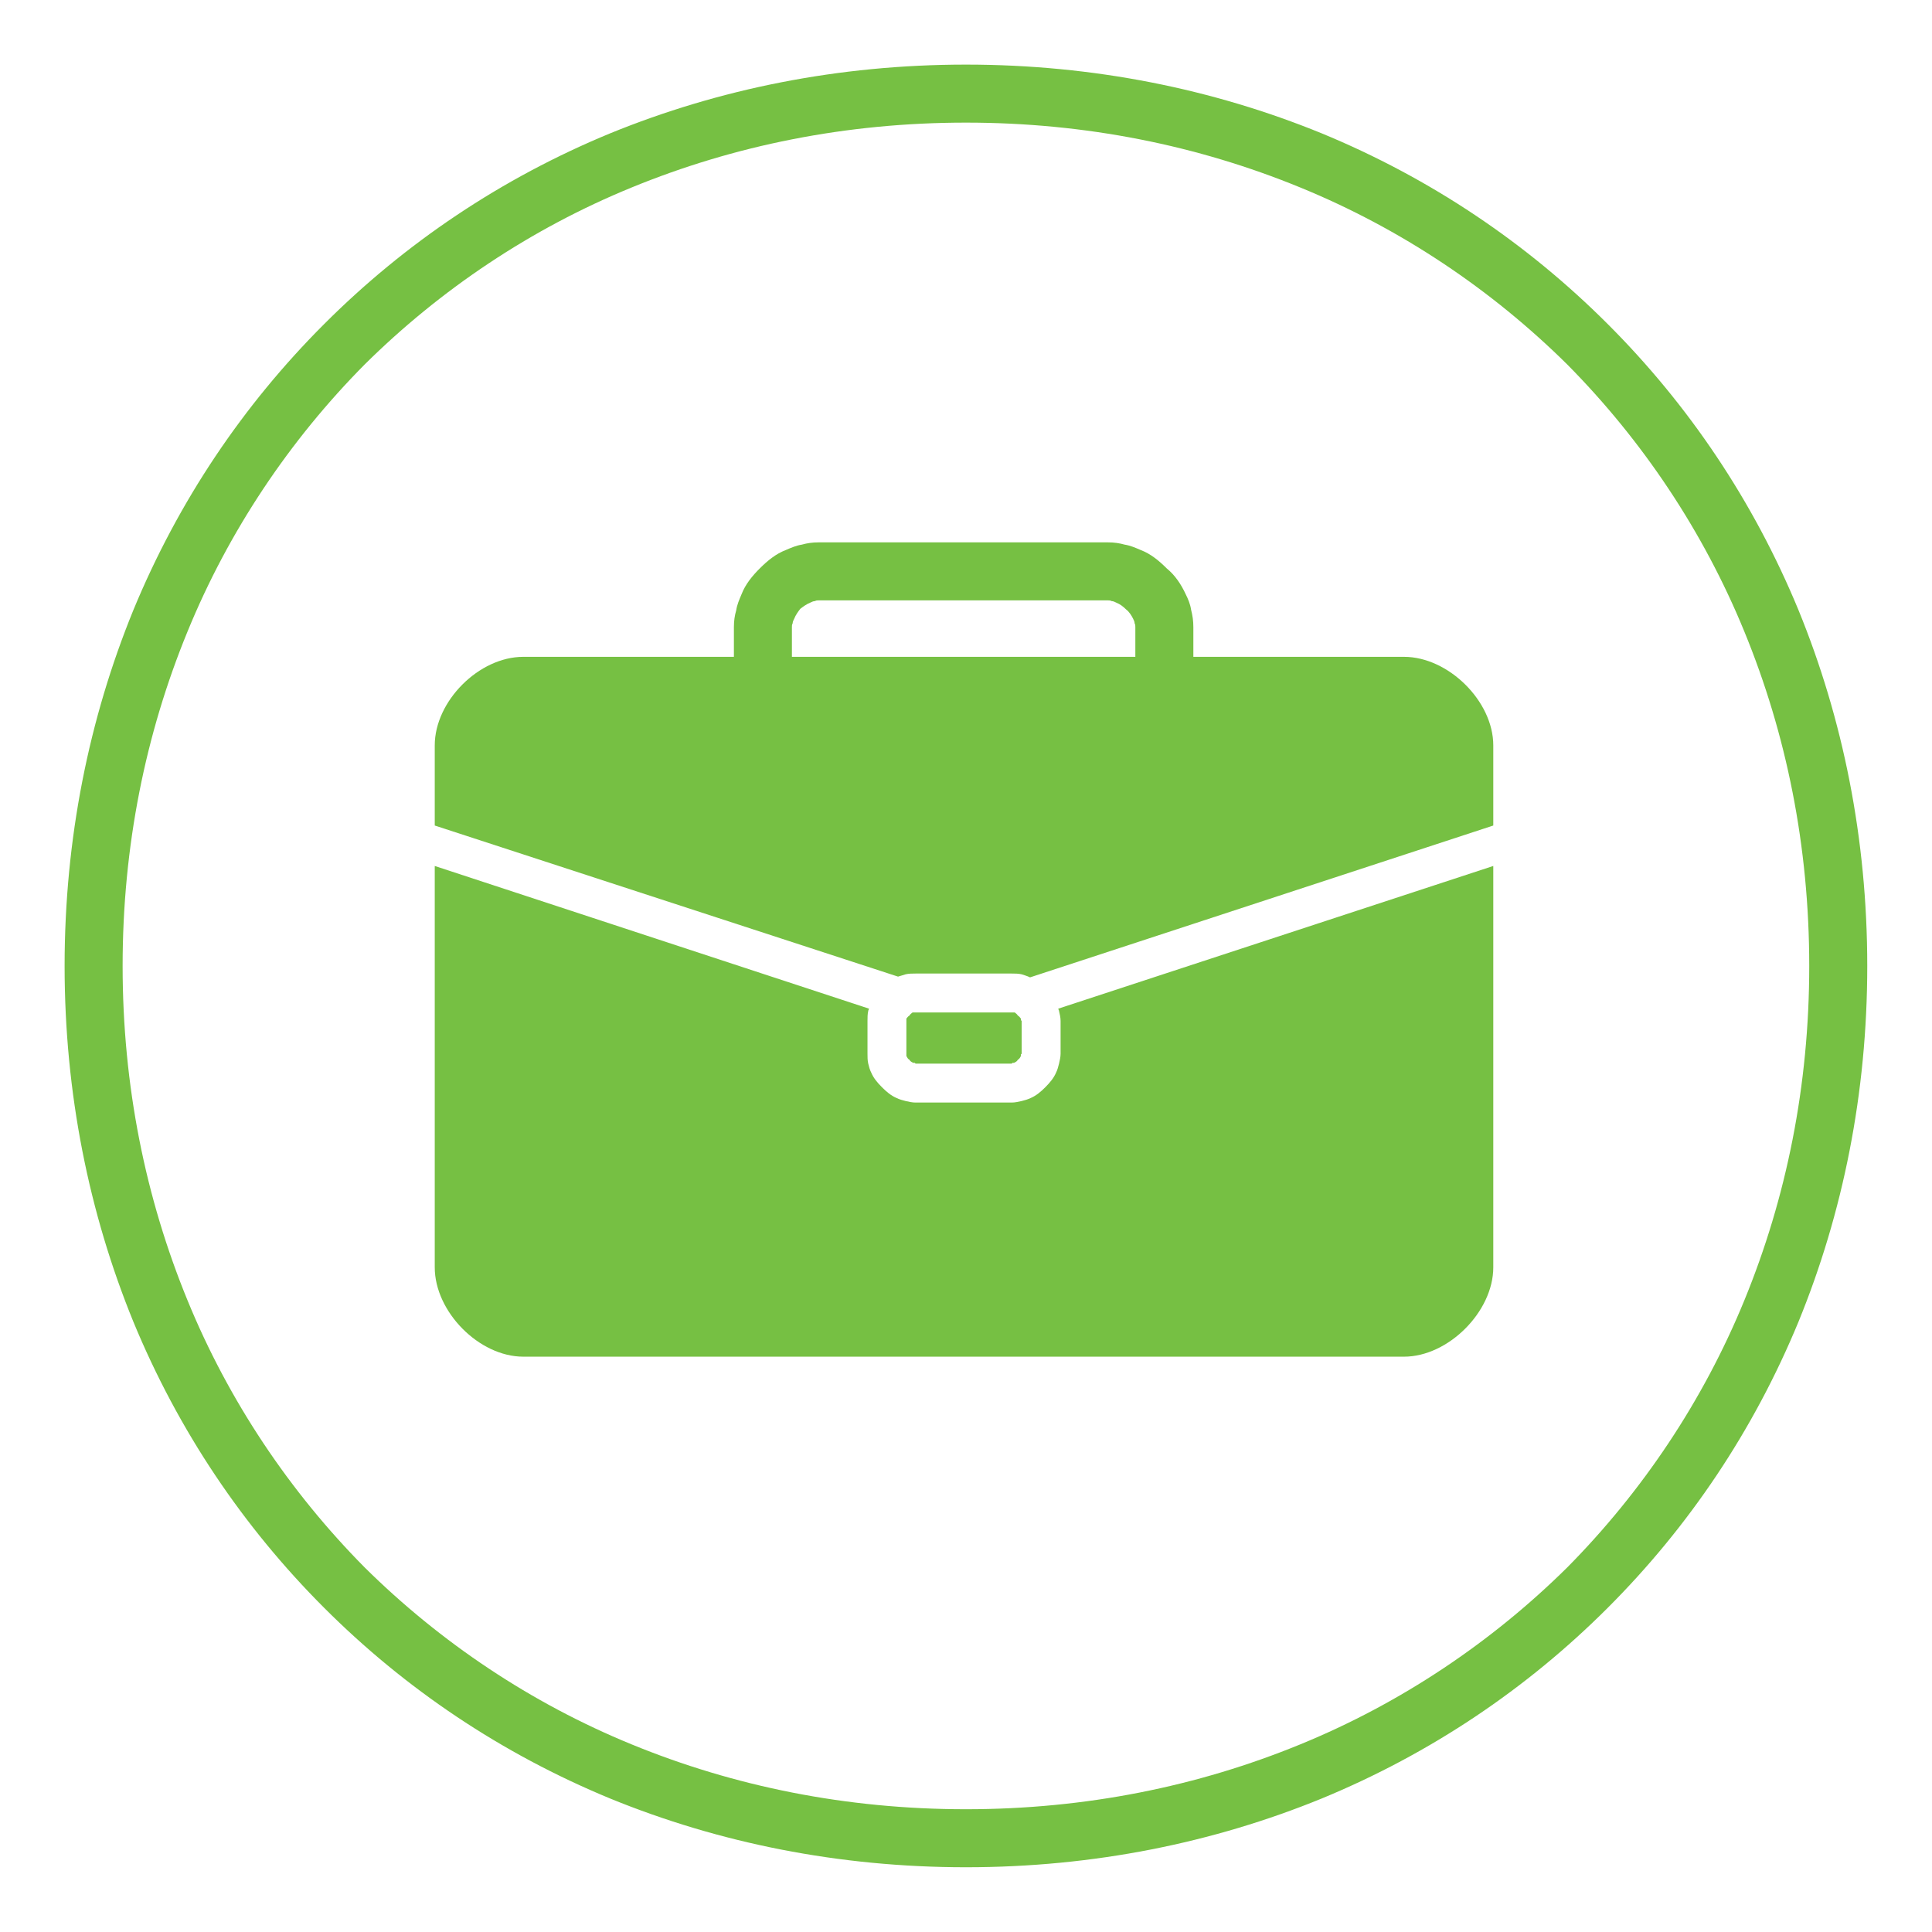 <?xml version="1.0" encoding="UTF-8"?>
<svg xmlns="http://www.w3.org/2000/svg" xmlns:xlink="http://www.w3.org/1999/xlink" width="200" zoomAndPan="magnify" viewBox="0 0 150 150" height="200" preserveAspectRatio="xMidYMid meet" version="1.0">
  <defs>
    <clipPath id="7821681414">
      <path d="M 5.016 5.016 L 145 5.016 L 145 145 L 5.016 145 Z M 5.016 5.016 " clip-rule="nonzero"></path>
    </clipPath>
  </defs>
  <rect x="-15" width="180" fill="#ffffff" y="-15" height="180" fill-opacity="1"></rect>
  <rect x="-15" width="180" fill="#ffffff" y="-15" height="180" fill-opacity="1"></rect>
  <g clip-path="url(#7821681414)">
    <path fill="#76c043" d="M 102.605 10.348 C 111.082 13.844 118.547 18.883 124.828 25.164 C 131.109 31.441 136.145 38.91 139.641 47.383 C 143.078 55.797 144.973 65.098 144.973 74.996 C 144.973 84.891 143.078 94.191 139.641 102.605 C 136.145 111.082 131.109 118.547 124.828 124.828 C 118.547 131.109 111.082 136.145 102.605 139.641 C 94.191 143.078 84.891 144.973 74.996 144.973 C 65.098 144.973 55.797 143.078 47.383 139.641 C 38.91 136.145 31.441 131.109 25.164 124.828 C 18.883 118.547 13.844 111.082 10.348 102.605 C 6.914 94.191 5.016 84.891 5.016 74.996 C 5.016 65.098 6.914 55.797 10.348 47.383 C 13.844 38.91 18.883 31.441 25.164 25.164 C 31.441 18.883 38.91 13.844 47.383 10.348 C 55.797 6.914 65.098 5.016 74.996 5.016 C 84.891 5.016 94.191 6.914 102.605 10.348 Z M 100.949 135.434 C 108.77 132.234 115.82 127.492 121.688 121.688 C 127.492 115.82 132.234 108.77 135.434 100.949 C 138.691 93.008 140.469 84.297 140.469 74.996 C 140.469 65.691 138.691 56.98 135.434 49.043 C 132.234 41.219 127.492 34.168 121.688 28.305 C 115.82 22.496 108.77 17.754 100.949 14.555 C 93.008 11.297 84.297 9.52 74.996 9.52 C 65.691 9.52 56.98 11.297 49.043 14.555 C 41.219 17.754 34.168 22.496 28.305 28.305 C 22.496 34.168 17.754 41.219 14.555 49.043 C 11.297 56.98 9.52 65.691 9.52 74.996 C 9.52 84.297 11.297 93.008 14.555 100.949 C 17.754 108.77 22.496 115.82 28.305 121.688 C 34.168 127.492 41.219 132.234 49.043 135.434 C 56.98 138.691 65.691 140.469 74.996 140.469 C 84.297 140.469 93.008 138.691 100.949 135.434 Z M 100.949 135.434 " fill-opacity="1" fill-rule="evenodd"></path>
  </g>
  <path fill="#76c043" d="M 63.262 46.672 C 63.145 46.672 63.027 46.73 62.906 46.789 C 62.609 46.91 62.375 47.086 62.137 47.266 C 61.957 47.5 61.781 47.738 61.664 48.035 C 61.602 48.152 61.543 48.27 61.543 48.391 C 61.484 48.508 61.484 48.566 61.484 48.688 L 61.484 50.996 L 88.148 50.996 L 88.148 48.688 C 88.148 48.566 88.148 48.508 88.09 48.391 C 88.09 48.27 88.031 48.152 87.973 48.035 C 87.852 47.797 87.676 47.5 87.438 47.324 C 87.199 47.086 86.965 46.91 86.668 46.789 C 86.551 46.73 86.43 46.672 86.312 46.672 C 86.195 46.613 86.133 46.613 86.016 46.613 L 63.559 46.613 C 63.441 46.613 63.383 46.613 63.262 46.672 Z M 56.98 48.688 C 56.98 48.211 57.039 47.797 57.16 47.383 C 57.219 46.969 57.395 46.555 57.574 46.137 C 57.871 45.367 58.402 44.715 58.996 44.125 C 59.59 43.531 60.242 42.996 61.012 42.703 C 61.426 42.523 61.84 42.348 62.254 42.285 C 62.668 42.168 63.086 42.109 63.559 42.109 L 86.016 42.109 C 86.488 42.109 86.906 42.168 87.32 42.285 C 87.734 42.348 88.148 42.523 88.562 42.703 C 89.336 42.996 89.984 43.531 90.578 44.125 C 91.23 44.656 91.703 45.367 92.059 46.137 C 92.238 46.492 92.414 46.91 92.473 47.324 C 92.594 47.797 92.652 48.211 92.652 48.688 L 92.652 50.996 L 109.008 50.996 C 112.441 50.996 115.938 54.434 115.938 57.871 L 115.938 64.094 L 79.973 75.883 C 79.734 75.766 79.496 75.707 79.32 75.645 C 79.082 75.586 78.785 75.586 78.551 75.586 L 71.082 75.586 C 70.848 75.586 70.551 75.586 70.312 75.645 C 70.137 75.707 69.898 75.766 69.723 75.824 L 33.754 64.094 L 33.754 57.871 C 33.754 54.434 37.191 50.996 40.629 50.996 L 56.98 50.996 Z M 71.023 78.609 L 78.609 78.609 C 78.668 78.609 78.727 78.609 78.785 78.609 C 78.848 78.668 78.965 78.727 79.023 78.848 C 79.141 78.906 79.203 79.023 79.262 79.082 C 79.262 79.141 79.262 79.141 79.262 79.203 L 79.32 79.262 L 79.32 81.809 L 79.262 81.867 C 79.262 81.926 79.262 81.988 79.262 81.988 C 79.203 82.105 79.141 82.223 79.023 82.281 C 78.965 82.402 78.848 82.461 78.727 82.52 C 78.727 82.52 78.668 82.52 78.609 82.52 L 78.551 82.578 L 71.082 82.578 L 71.023 82.52 C 70.965 82.52 70.906 82.52 70.906 82.52 C 70.789 82.461 70.668 82.402 70.609 82.281 C 70.492 82.223 70.434 82.105 70.371 81.988 C 70.371 81.988 70.371 81.926 70.371 81.867 L 70.371 79.203 C 70.371 79.141 70.371 79.141 70.371 79.082 C 70.434 79.023 70.492 78.906 70.609 78.848 C 70.668 78.727 70.789 78.668 70.848 78.609 C 70.906 78.609 70.965 78.609 71.023 78.609 Z M 82.223 78.492 C 82.223 78.43 82.164 78.371 82.164 78.312 L 115.938 67.234 L 115.938 98.398 C 115.938 101.836 112.441 105.332 109.008 105.332 L 40.629 105.332 C 37.191 105.332 33.754 101.836 33.754 98.398 L 33.754 67.234 L 67.469 78.312 C 67.469 78.371 67.41 78.43 67.41 78.492 C 67.352 78.727 67.352 79.023 67.352 79.262 L 67.352 81.809 C 67.352 82.047 67.352 82.344 67.41 82.578 C 67.469 82.816 67.527 83.055 67.648 83.289 C 67.824 83.703 68.121 84.059 68.477 84.414 C 68.832 84.773 69.188 85.066 69.602 85.246 C 69.84 85.363 70.078 85.422 70.312 85.484 C 70.551 85.543 70.848 85.602 71.082 85.602 L 78.551 85.602 C 78.785 85.602 79.082 85.543 79.32 85.484 C 79.559 85.422 79.793 85.363 80.031 85.246 C 80.445 85.066 80.801 84.773 81.156 84.414 C 81.512 84.059 81.809 83.703 81.988 83.289 C 82.105 83.055 82.164 82.816 82.223 82.578 C 82.281 82.344 82.344 82.047 82.344 81.809 L 82.344 79.262 C 82.344 79.023 82.281 78.727 82.223 78.492 Z M 82.223 78.492 " fill-opacity="1" fill-rule="evenodd"></path>
</svg>
